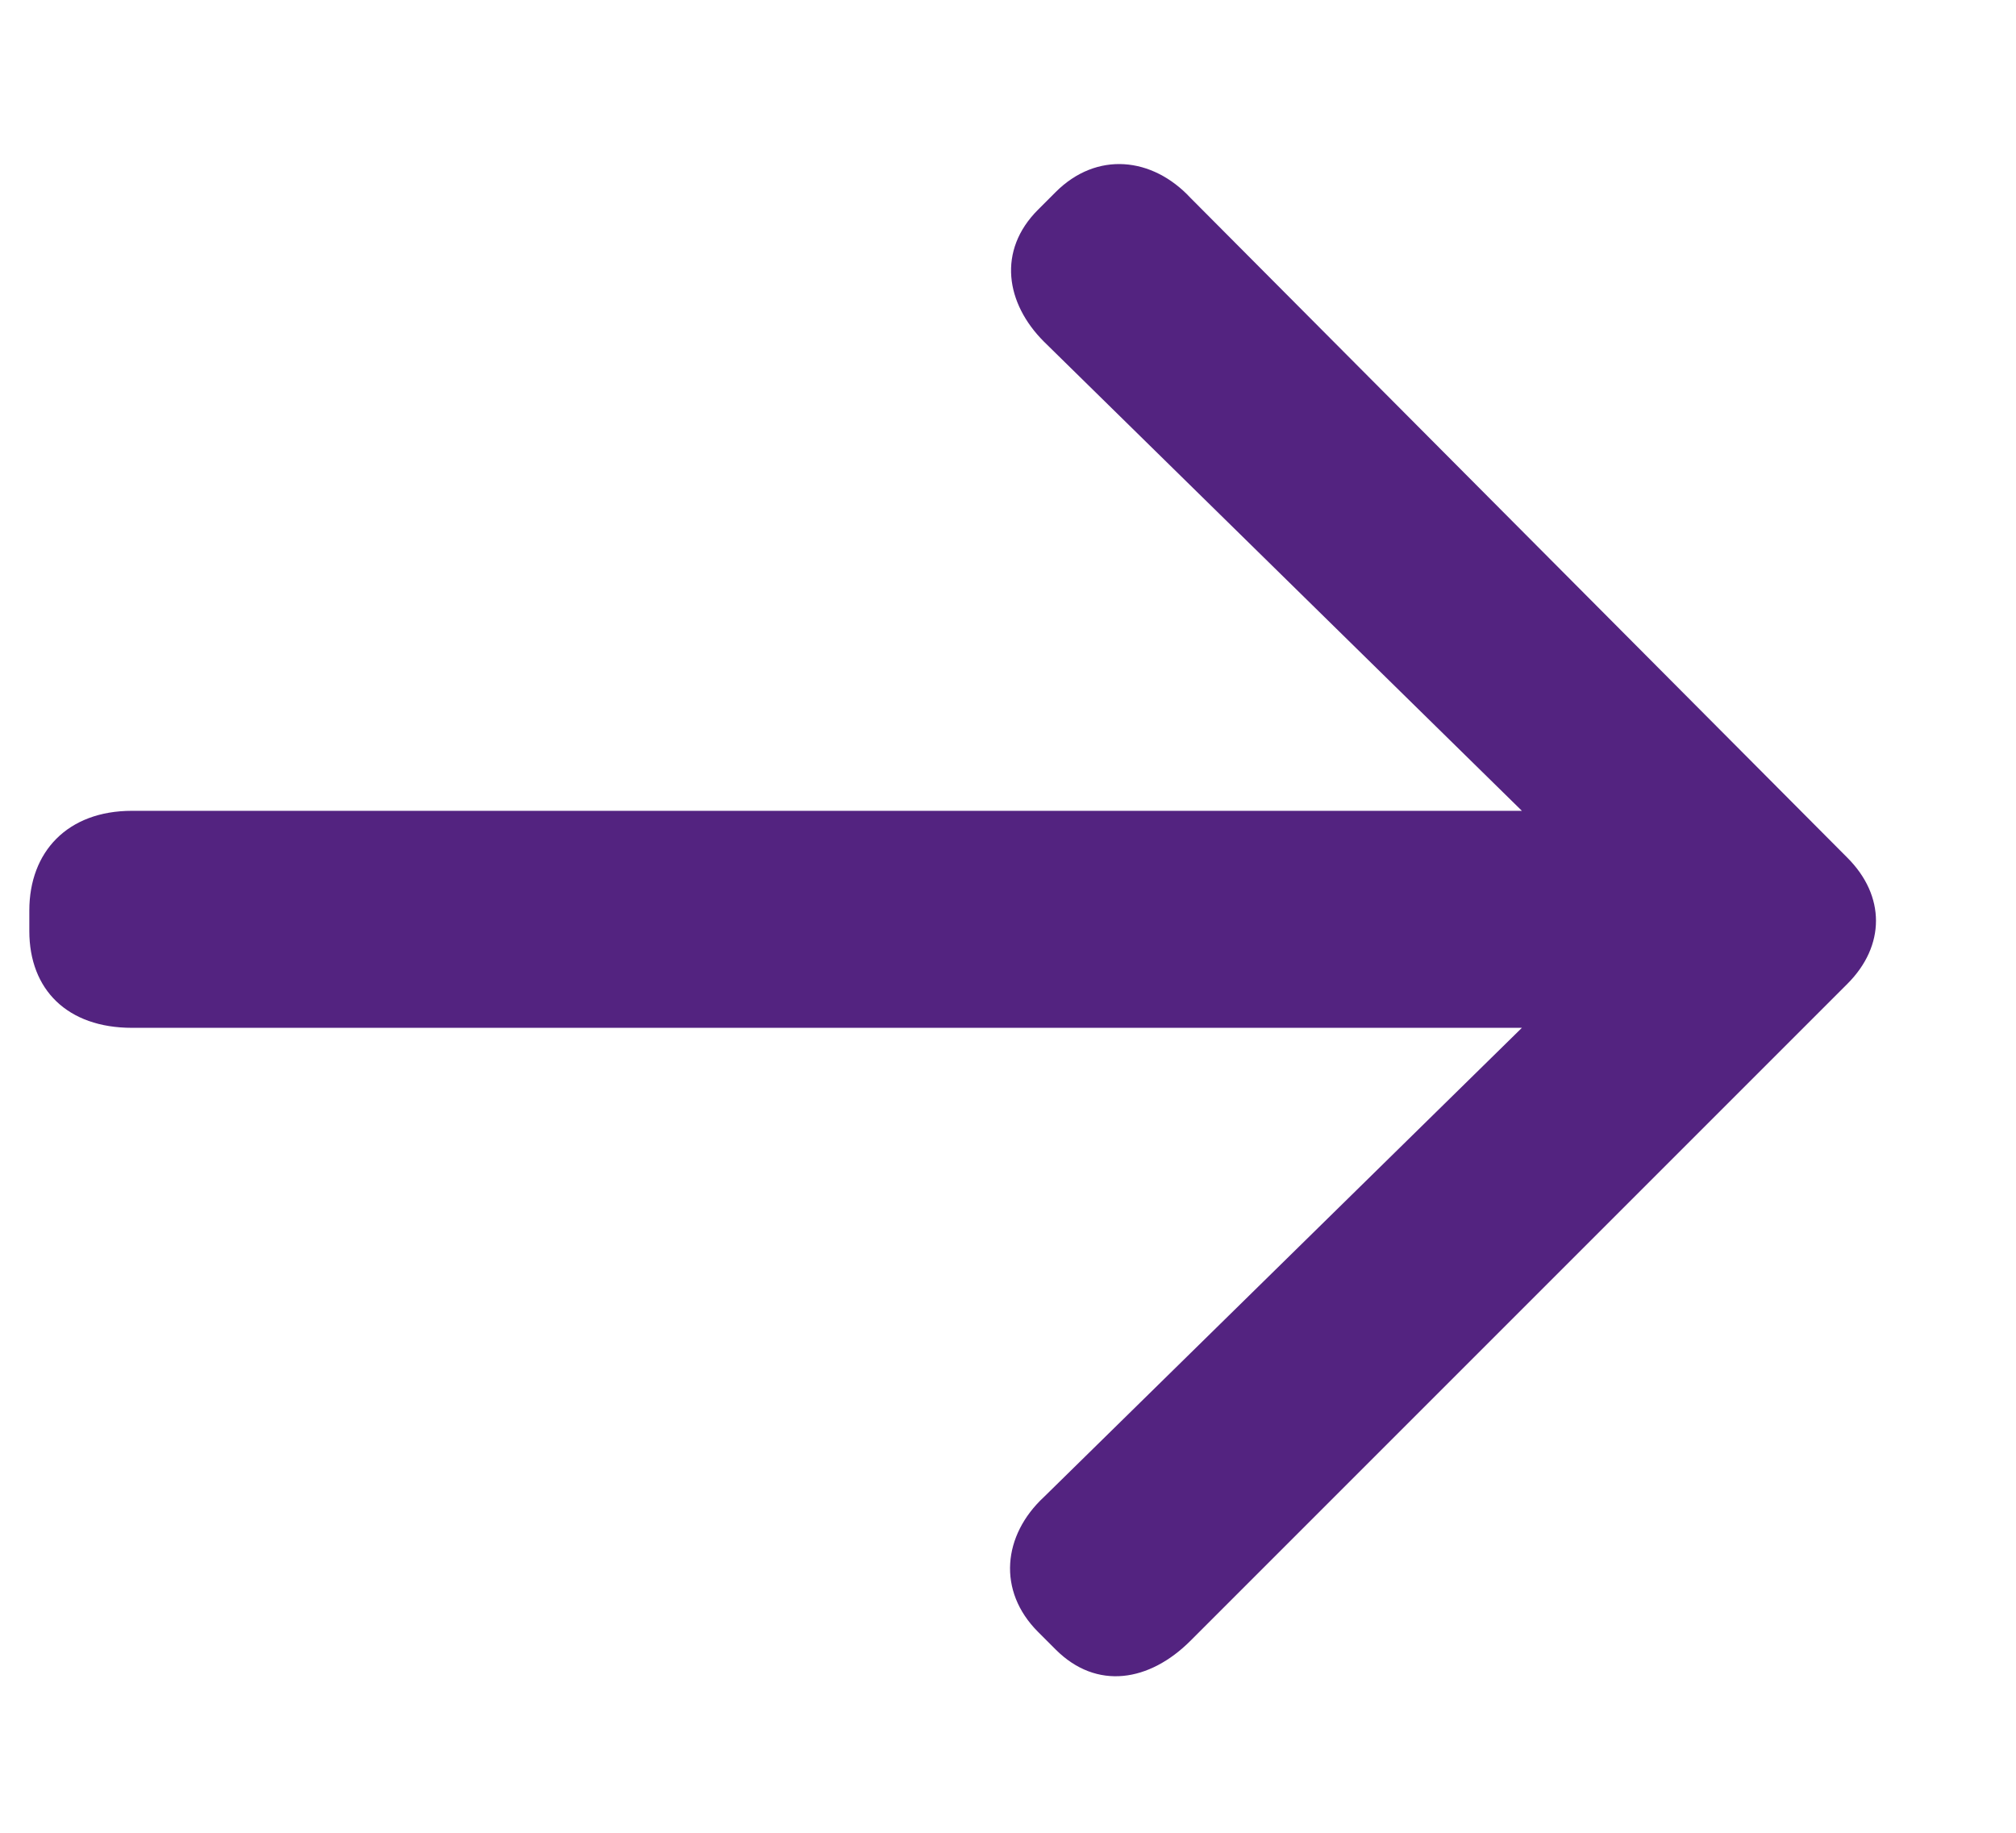 <?xml version="1.0" encoding="UTF-8"?>
<svg width="11px" height="10px" viewBox="0 0 11 10" version="1.1" xmlns="http://www.w3.org/2000/svg" xmlns:xlink="http://www.w3.org/1999/xlink">
    <!-- Generator: Sketch 54.1 (76490) - https://sketchapp.com -->
    <title>→</title>
    <desc>Created with Sketch.</desc>
    <g id="Design" stroke="none" stroke-width="1" fill="none" fill-rule="evenodd">
        <g id="2.1-Advies-Het-jonge-kind" transform="translate(-467, -152)" fill="#532380" fill-rule="nonzero">
            <path d="M467.72,157.608 C467.368,157.608 467.16,157.4 467.16,157.08 L467.16,156.968 C467.16,156.648 467.368,156.424 467.72,156.424 L475.304,156.424 L472.696,153.864 C472.488,153.656 472.44,153.368 472.664,153.144 L472.76,153.048 C472.984,152.824 473.288,152.856 473.496,153.08 L477.08,156.68 C477.288,156.888 477.288,157.16 477.08,157.368 L473.496,160.952 C473.272,161.176 472.984,161.224 472.76,161 L472.664,160.904 C472.44,160.68 472.472,160.376 472.696,160.168 L475.304,157.608 L467.72,157.608 Z" id="→"></path>
        </g>
    </g>
</svg>